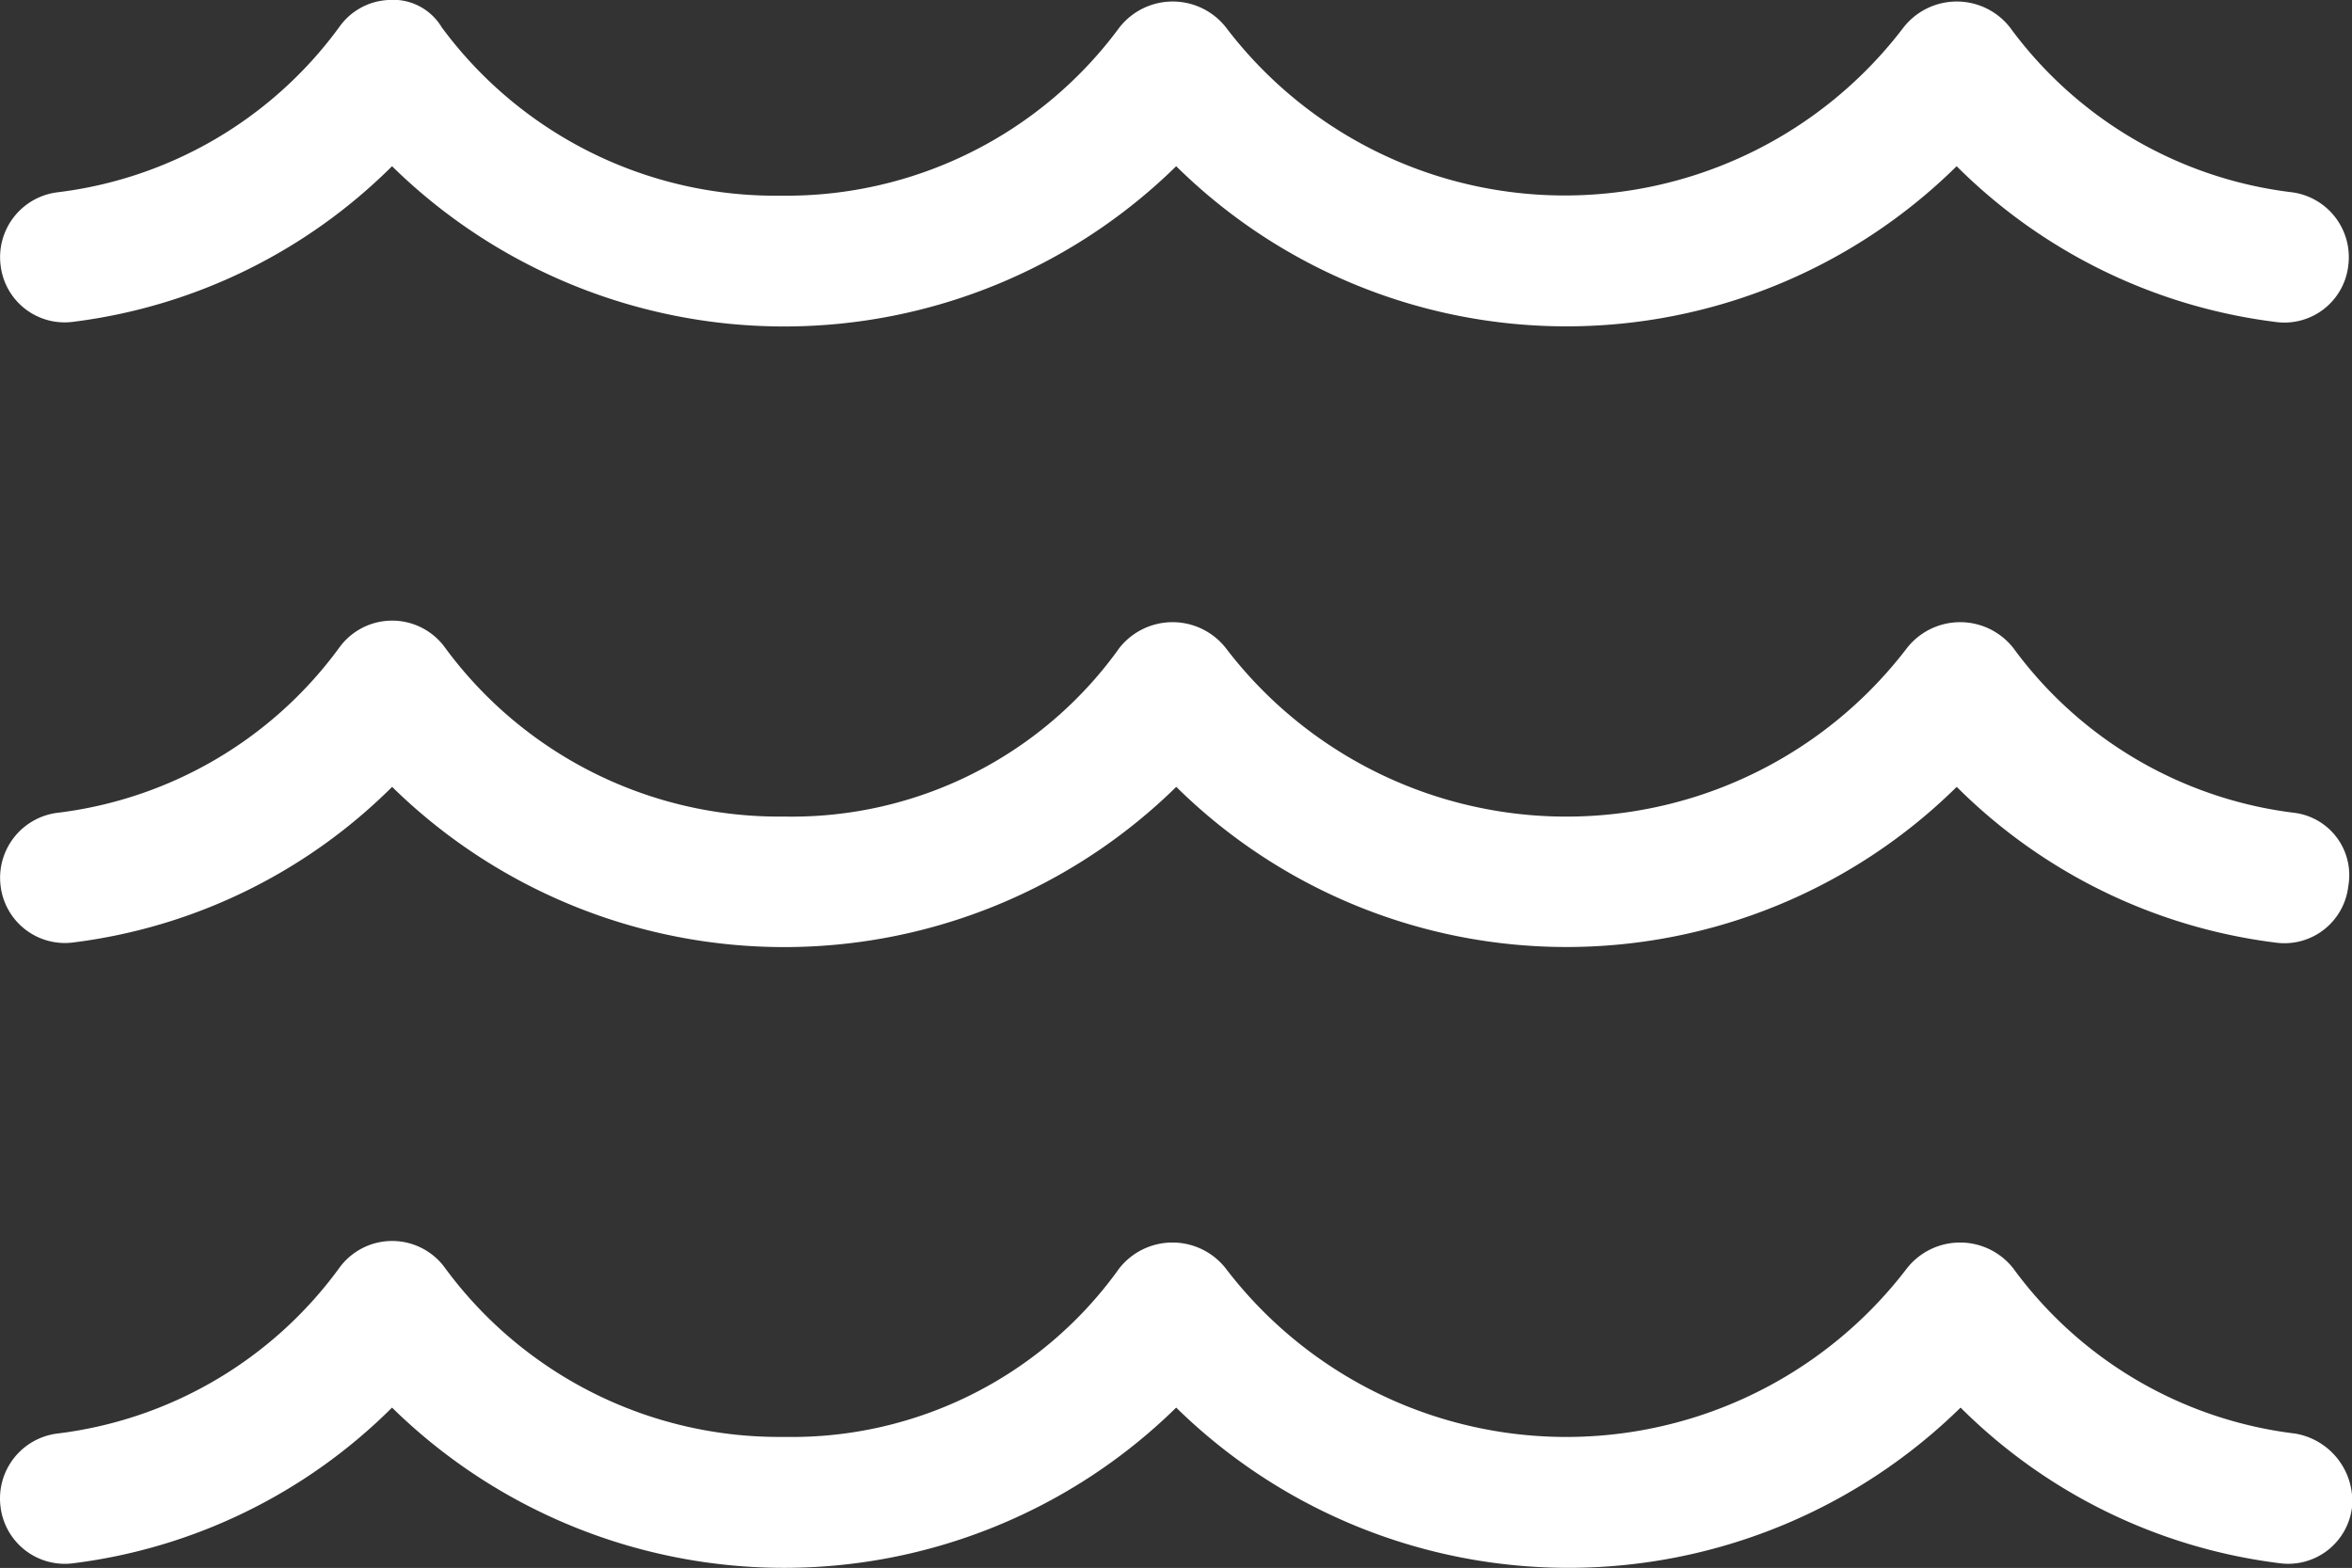 <svg xmlns="http://www.w3.org/2000/svg" width="30.405" height="20.273" viewBox="0 0 30.405 20.273">
  <rect x="0" y="0" width="30.405" height="20.273" fill="#333333" stroke="none"/>
  <path id="water-light" d="M29.66,82.536A5.3,5.3,0,0,1,26.015,80.4a.874.874,0,0,0-1.375,0,5.537,5.537,0,0,1-8.806,0,.875.875,0,0,0-1.376,0,5.2,5.2,0,0,1-4.333,2.179A5.358,5.358,0,0,1,5.746,80.4a.844.844,0,0,0-1.375,0A5.3,5.3,0,0,1,.726,82.536a.846.846,0,0,0-.73.947.837.837,0,0,0,.946.729A7.078,7.078,0,0,0,5.057,82.2a7.235,7.235,0,0,0,10.137,0,7.239,7.239,0,0,0,10.14,0,7.074,7.074,0,0,0,4.115,2.011.831.831,0,0,0,.946-.729A.886.886,0,0,0,29.66,82.536ZM.942,68.16a7.078,7.078,0,0,0,4.115-2.011,7.235,7.235,0,0,0,10.137,0,7.18,7.18,0,0,0,10.089,0A7.074,7.074,0,0,0,29.4,68.162a.831.831,0,0,0,.946-.729.846.846,0,0,0-.73-.947,5.3,5.3,0,0,1-3.644-2.132.874.874,0,0,0-1.375,0,5.5,5.5,0,0,1-8.76,0,.875.875,0,0,0-1.376,0,5.347,5.347,0,0,1-4.377,2.176A5.36,5.36,0,0,1,5.7,64.354.732.732,0,0,0,5.01,64a.825.825,0,0,0-.639.355A5.3,5.3,0,0,1,.727,66.487a.845.845,0,0,0-.73.945A.833.833,0,0,0,.942,68.16ZM29.66,74.511a5.3,5.3,0,0,1-3.644-2.132.874.874,0,0,0-1.375,0,5.537,5.537,0,0,1-8.806,0,.875.875,0,0,0-1.376,0,5.2,5.2,0,0,1-4.333,2.179,5.358,5.358,0,0,1-4.38-2.179.844.844,0,0,0-1.375,0A5.3,5.3,0,0,1,.727,74.51a.847.847,0,0,0-.73.946.837.837,0,0,0,.946.729,7.078,7.078,0,0,0,4.115-2.011,7.236,7.236,0,0,0,10.137,0,7.18,7.18,0,0,0,10.089,0A7.074,7.074,0,0,0,29.4,76.187a.831.831,0,0,0,.946-.729A.812.812,0,0,0,29.66,74.511Z" transform="translate(0.011 -64)" fill="#fff"/>
</svg>
